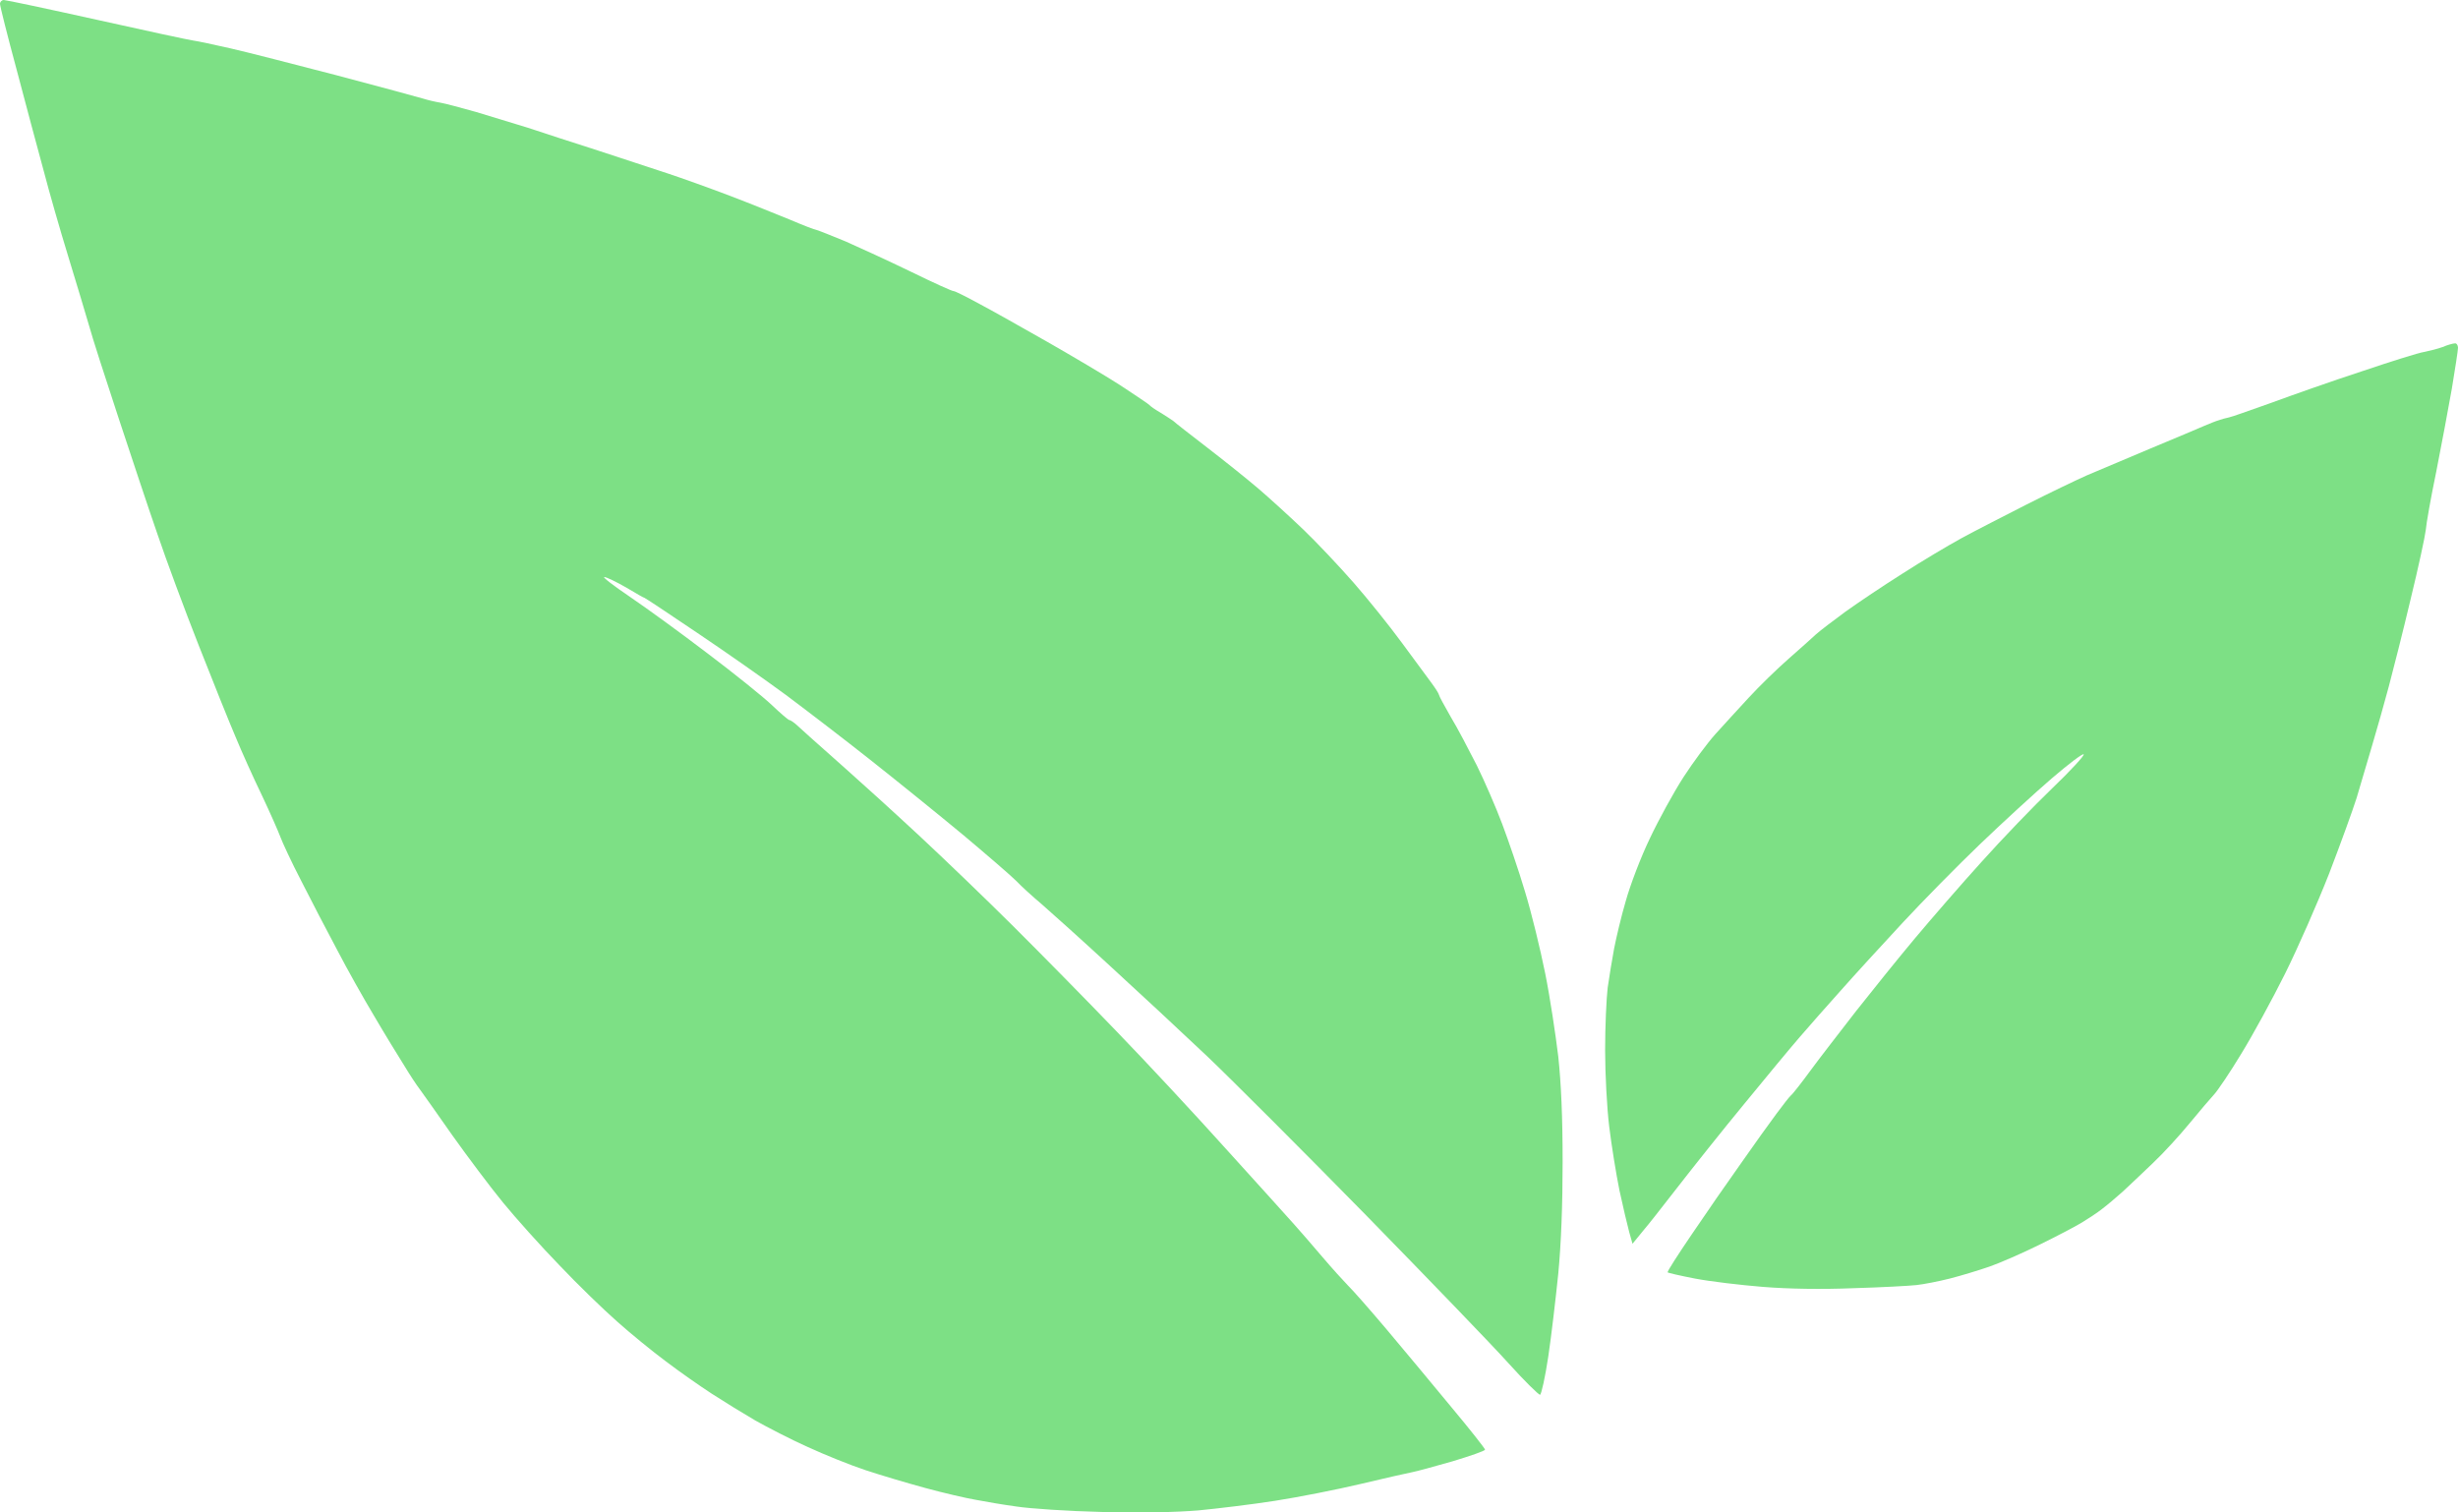 <?xml version="1.0" encoding="UTF-8"?> <svg xmlns="http://www.w3.org/2000/svg" width="104" height="64" viewBox="0 0 104 64" fill="none"> <path d="M4.095 0.836C2.015 0.374 0.249 0 0.162 0C0.076 0 0 0.077 0 0.165C0 0.253 0.314 1.507 0.704 2.948C1.083 4.378 1.593 6.302 1.842 7.204C2.08 8.117 2.546 9.745 2.882 10.834C3.217 11.923 3.607 13.232 3.759 13.748C3.9 14.265 4.463 16.014 5.005 17.653C5.547 19.292 6.283 21.514 6.662 22.603C7.031 23.692 7.822 25.825 8.417 27.332C9.013 28.85 9.707 30.577 9.967 31.182C10.216 31.787 10.714 32.898 11.082 33.657C11.44 34.415 11.787 35.207 11.863 35.416C11.938 35.625 12.328 36.472 12.751 37.286C13.162 38.1 13.845 39.409 14.268 40.201C14.679 40.993 15.383 42.247 15.838 43.005C16.282 43.764 16.857 44.699 17.106 45.095C17.344 45.491 17.637 45.931 17.756 46.085C17.864 46.239 18.492 47.108 19.132 48.032C19.782 48.945 20.746 50.232 21.288 50.892C21.818 51.541 22.891 52.739 23.671 53.542C24.44 54.356 25.545 55.423 26.108 55.918C26.672 56.424 27.603 57.183 28.167 57.601C28.73 58.03 29.608 58.646 30.117 58.976C30.626 59.306 31.449 59.812 31.958 60.109C32.468 60.395 33.464 60.912 34.179 61.231C34.894 61.561 35.988 62.001 36.617 62.209C37.245 62.418 38.393 62.759 39.163 62.968C39.932 63.177 40.885 63.397 41.275 63.463C41.665 63.54 42.445 63.672 43.008 63.749C43.572 63.837 45.208 63.947 46.638 63.98C48.306 64.024 49.758 63.991 50.7 63.914C51.502 63.837 52.964 63.661 53.95 63.507C54.936 63.353 56.561 63.034 57.579 62.792C58.597 62.55 59.562 62.331 59.746 62.297C59.93 62.264 60.688 62.056 61.458 61.836C62.216 61.605 62.833 61.396 62.833 61.341C62.833 61.297 62.194 60.483 61.403 59.537C60.612 58.58 59.388 57.106 58.673 56.259C57.958 55.412 57.222 54.576 57.027 54.389C56.843 54.202 56.355 53.663 55.943 53.179C55.532 52.696 55.001 52.08 54.752 51.805C54.513 51.53 53.213 50.1 51.881 48.626C50.548 47.141 48.447 44.886 47.222 43.621C45.998 42.346 44.048 40.366 42.889 39.211C41.73 38.056 39.932 36.329 38.892 35.361C37.852 34.393 36.432 33.106 35.75 32.502C35.068 31.897 34.396 31.303 34.266 31.182C34.136 31.061 33.908 30.852 33.757 30.72C33.605 30.577 33.443 30.467 33.388 30.467C33.345 30.456 33.02 30.181 32.663 29.84C32.305 29.499 31.092 28.52 29.954 27.662C28.817 26.793 27.332 25.715 26.65 25.253C25.968 24.791 25.48 24.417 25.567 24.417C25.653 24.417 26.065 24.615 26.488 24.857C26.91 25.11 27.257 25.308 27.267 25.297C27.289 25.297 28.286 25.957 29.488 26.771C30.702 27.585 32.392 28.773 33.258 29.411C34.125 30.06 35.75 31.303 36.888 32.205C38.014 33.096 39.769 34.514 40.788 35.361C41.795 36.208 42.803 37.077 43.008 37.286C43.214 37.506 43.702 37.946 44.092 38.276C44.471 38.606 45.771 39.772 46.952 40.861C48.143 41.95 49.996 43.676 51.079 44.699C52.152 45.722 55.174 48.747 57.796 51.42C60.417 54.103 63.126 56.908 63.808 57.667C64.491 58.426 65.108 59.031 65.162 59.02C65.217 58.998 65.379 58.272 65.509 57.403C65.639 56.534 65.823 54.95 65.932 53.894C66.051 52.641 66.116 51.002 66.116 49.165C66.116 47.251 66.051 45.832 65.932 44.71C65.823 43.808 65.585 42.214 65.379 41.191C65.173 40.168 64.794 38.606 64.523 37.726C64.263 36.846 63.819 35.559 63.559 34.866C63.299 34.173 62.812 33.051 62.487 32.392C62.151 31.732 61.663 30.797 61.382 30.335C61.111 29.862 60.883 29.444 60.883 29.4C60.873 29.345 60.742 29.136 60.58 28.916C60.417 28.696 59.854 27.926 59.323 27.211C58.792 26.485 57.872 25.341 57.265 24.648C56.658 23.956 55.705 22.944 55.142 22.405C54.578 21.866 53.722 21.085 53.246 20.678C52.769 20.271 51.794 19.49 51.079 18.94C50.364 18.39 49.714 17.884 49.649 17.818C49.573 17.763 49.324 17.598 49.108 17.466C48.88 17.334 48.674 17.191 48.642 17.147C48.609 17.103 48.046 16.729 47.396 16.3C46.746 15.882 45.348 15.057 44.308 14.463C43.268 13.87 41.979 13.144 41.438 12.858C40.896 12.561 40.408 12.319 40.354 12.319C40.3 12.33 39.477 11.956 38.534 11.494C37.602 11.043 36.357 10.471 35.782 10.218C35.197 9.976 34.645 9.756 34.558 9.734C34.472 9.723 33.962 9.525 33.421 9.294C32.879 9.074 31.742 8.612 30.875 8.282C30.008 7.952 28.838 7.534 28.275 7.347C27.712 7.16 26.368 6.72 25.296 6.368C24.223 6.027 22.88 5.587 22.317 5.4C21.753 5.224 20.778 4.927 20.15 4.74C19.522 4.565 18.839 4.378 18.633 4.345C18.427 4.312 18.102 4.235 17.929 4.18C17.756 4.125 16.12 3.685 14.3 3.201C12.48 2.728 10.432 2.2 9.75 2.046C9.068 1.892 8.352 1.738 8.179 1.716C8.006 1.694 6.164 1.298 4.095 0.836Z" fill="#7DE085"></path> <path d="M104 14.716C104 14.607 103.935 14.518 103.87 14.53C103.794 14.53 103.556 14.595 103.35 14.684C103.144 14.76 102.787 14.848 102.57 14.892C102.342 14.925 101.151 15.299 99.916 15.717C98.67 16.124 96.958 16.729 96.092 17.048L95.965 17.093C95.148 17.384 94.418 17.643 94.304 17.664C94.185 17.686 93.99 17.741 93.871 17.785C93.752 17.818 93.481 17.928 93.275 18.016C93.069 18.104 92.04 18.544 91 18.973C89.96 19.413 88.736 19.93 88.292 20.117C87.847 20.315 86.699 20.865 85.746 21.349C84.793 21.833 83.547 22.471 82.983 22.779C82.42 23.087 81.293 23.758 80.492 24.274C79.69 24.78 78.607 25.506 78.087 25.88C77.578 26.254 77.014 26.683 76.841 26.837C76.678 26.991 76.147 27.464 75.671 27.882C75.194 28.3 74.436 29.037 73.981 29.532C73.537 30.016 72.897 30.709 72.573 31.072C72.248 31.435 71.641 32.249 71.229 32.886C70.817 33.525 70.178 34.69 69.81 35.471C69.431 36.252 68.976 37.451 68.792 38.111C68.597 38.771 68.38 39.695 68.293 40.146C68.207 40.597 68.088 41.345 68.022 41.796C67.968 42.247 67.914 43.434 67.914 44.435C67.914 45.436 67.99 46.888 68.088 47.68C68.185 48.472 68.38 49.682 68.521 50.375C68.672 51.068 68.857 51.86 68.933 52.135L69.073 52.63C69.398 52.222 69.55 52.058 69.604 51.981C69.669 51.915 70.276 51.145 70.958 50.265C71.641 49.385 72.919 47.779 73.818 46.69C74.707 45.601 75.757 44.336 76.147 43.885C76.537 43.434 77.317 42.544 77.892 41.906C78.455 41.268 79.625 39.992 80.492 39.057C81.358 38.122 82.843 36.615 83.796 35.702C84.749 34.789 86.103 33.547 86.808 32.941C87.512 32.337 88.118 31.875 88.162 31.919C88.205 31.963 87.609 32.612 86.829 33.359C86.049 34.107 84.706 35.504 83.839 36.472C82.972 37.429 81.705 38.892 81.022 39.706C80.34 40.52 79.224 41.906 78.531 42.785C77.848 43.665 76.971 44.798 76.592 45.315C76.213 45.832 75.844 46.305 75.768 46.36C75.703 46.415 75.433 46.767 75.162 47.13C74.891 47.493 74.219 48.428 73.667 49.22C73.103 50.012 72.172 51.354 71.587 52.222C71.002 53.08 70.536 53.806 70.558 53.839C70.568 53.861 71.088 53.982 71.717 54.103C72.345 54.224 73.634 54.378 74.588 54.455C75.692 54.543 77.079 54.565 78.433 54.51C79.593 54.477 80.795 54.411 81.088 54.378C81.391 54.345 82.019 54.224 82.496 54.103C82.972 53.982 83.731 53.751 84.175 53.597C84.619 53.443 85.573 53.025 86.287 52.673C87.002 52.322 87.804 51.904 88.075 51.739C88.346 51.574 88.736 51.321 88.942 51.156C89.147 51.002 89.537 50.672 89.808 50.43C90.068 50.188 90.653 49.638 91.087 49.22C91.531 48.802 92.235 48.032 92.657 47.515C93.08 46.998 93.546 46.459 93.687 46.305C93.828 46.151 94.347 45.392 94.824 44.6C95.312 43.808 96.146 42.28 96.688 41.191C97.229 40.102 98.063 38.199 98.551 36.956C99.028 35.713 99.547 34.283 99.71 33.767C99.862 33.249 100.154 32.26 100.36 31.567C100.566 30.874 100.891 29.73 101.075 29.037C101.259 28.344 101.682 26.683 101.996 25.352C102.321 24.021 102.603 22.713 102.635 22.438C102.657 22.163 102.852 21.052 103.079 19.963C103.296 18.874 103.588 17.29 103.74 16.443C103.881 15.596 104 14.815 104 14.716Z" fill="#7DE085"></path> </svg> 